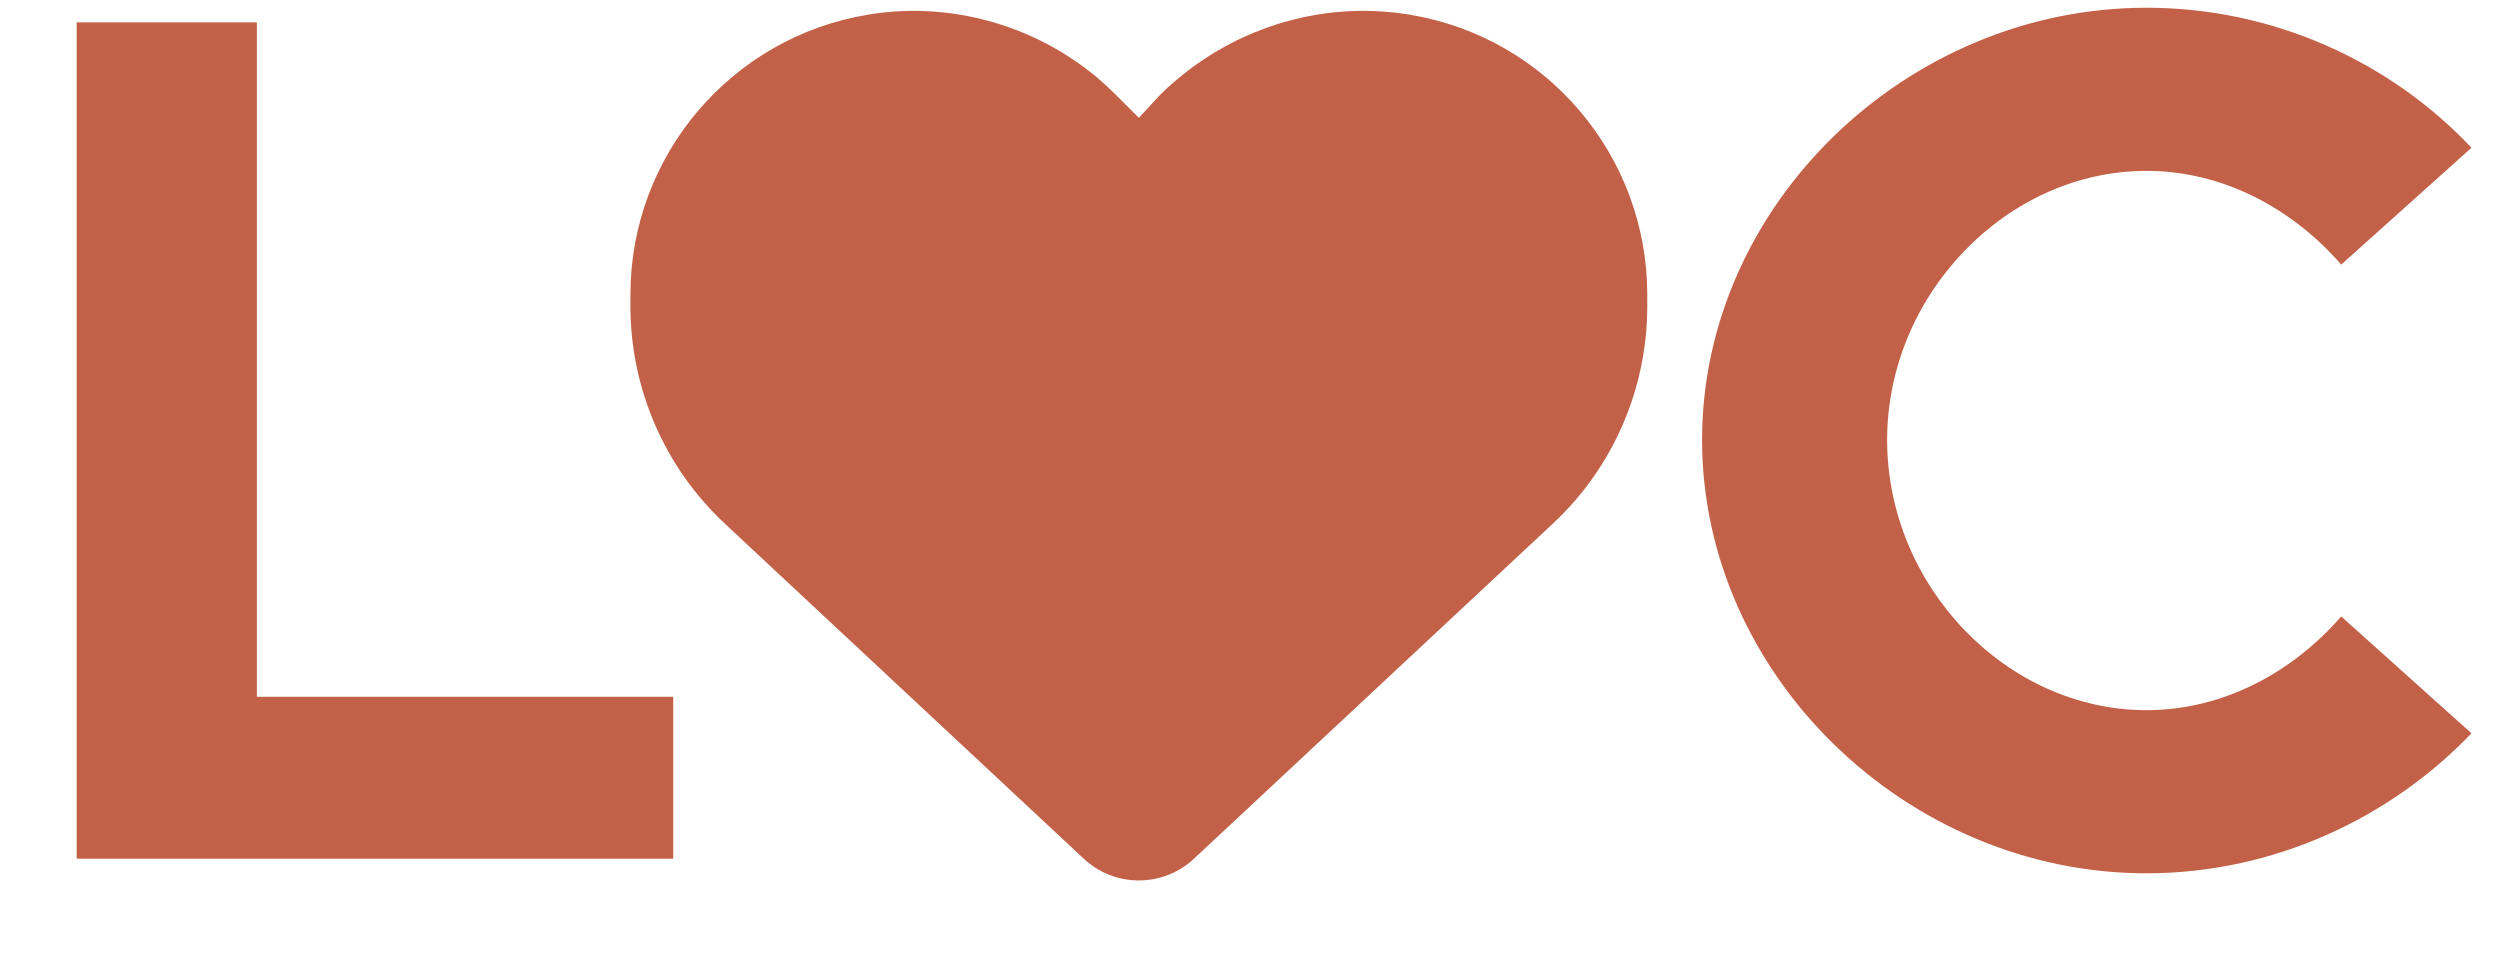 <svg width="230" height="88" viewBox="0 0 230 88" fill="none" xmlns="http://www.w3.org/2000/svg">
<g clip-path="url(#clip0_1914_4931)">
<path d="M58 28.178V27.118C58 14.347 67.231 3.453 79.816 1.356C87.983 -0.031 96.625 2.684 102.582 8.65L104.774 10.839L106.802 8.65C112.923 2.684 121.401 -0.031 129.733 1.356C142.322 3.453 151.549 14.347 151.549 27.118V28.178C151.549 35.761 148.406 43.014 142.851 48.185L109.835 79.008C108.465 80.287 106.656 81 104.774 81C102.892 81 101.083 80.287 99.713 79.008L66.695 48.185C61.148 43.014 58 35.761 58 28.178H58Z" fill="#C26148"/>
<path d="M23.632 64.104H61.936V79H7.056V2.056H23.632V64.104Z" fill="#C26148"/>
<path d="M197.472 80.344C175.408 80.344 156.592 62.088 156.592 40.472C156.592 18.856 175.408 0.712 197.472 0.712C209.12 0.712 219.872 5.64 227.376 13.592L215.392 24.344C210.912 19.192 204.528 15.72 197.472 15.72C184.592 15.72 173.616 27.144 173.616 40.472C173.616 53.912 184.592 65.336 197.472 65.336C204.528 65.336 210.912 61.864 215.392 56.712L227.376 67.464C219.872 75.304 209.12 80.344 197.472 80.344Z" fill="#C26148"/>
</g>
<defs>
<clipPath id="clip0_1914_4931">
<rect width="230" height="88" fill="white"/>
</clipPath>
</defs>
</svg>
